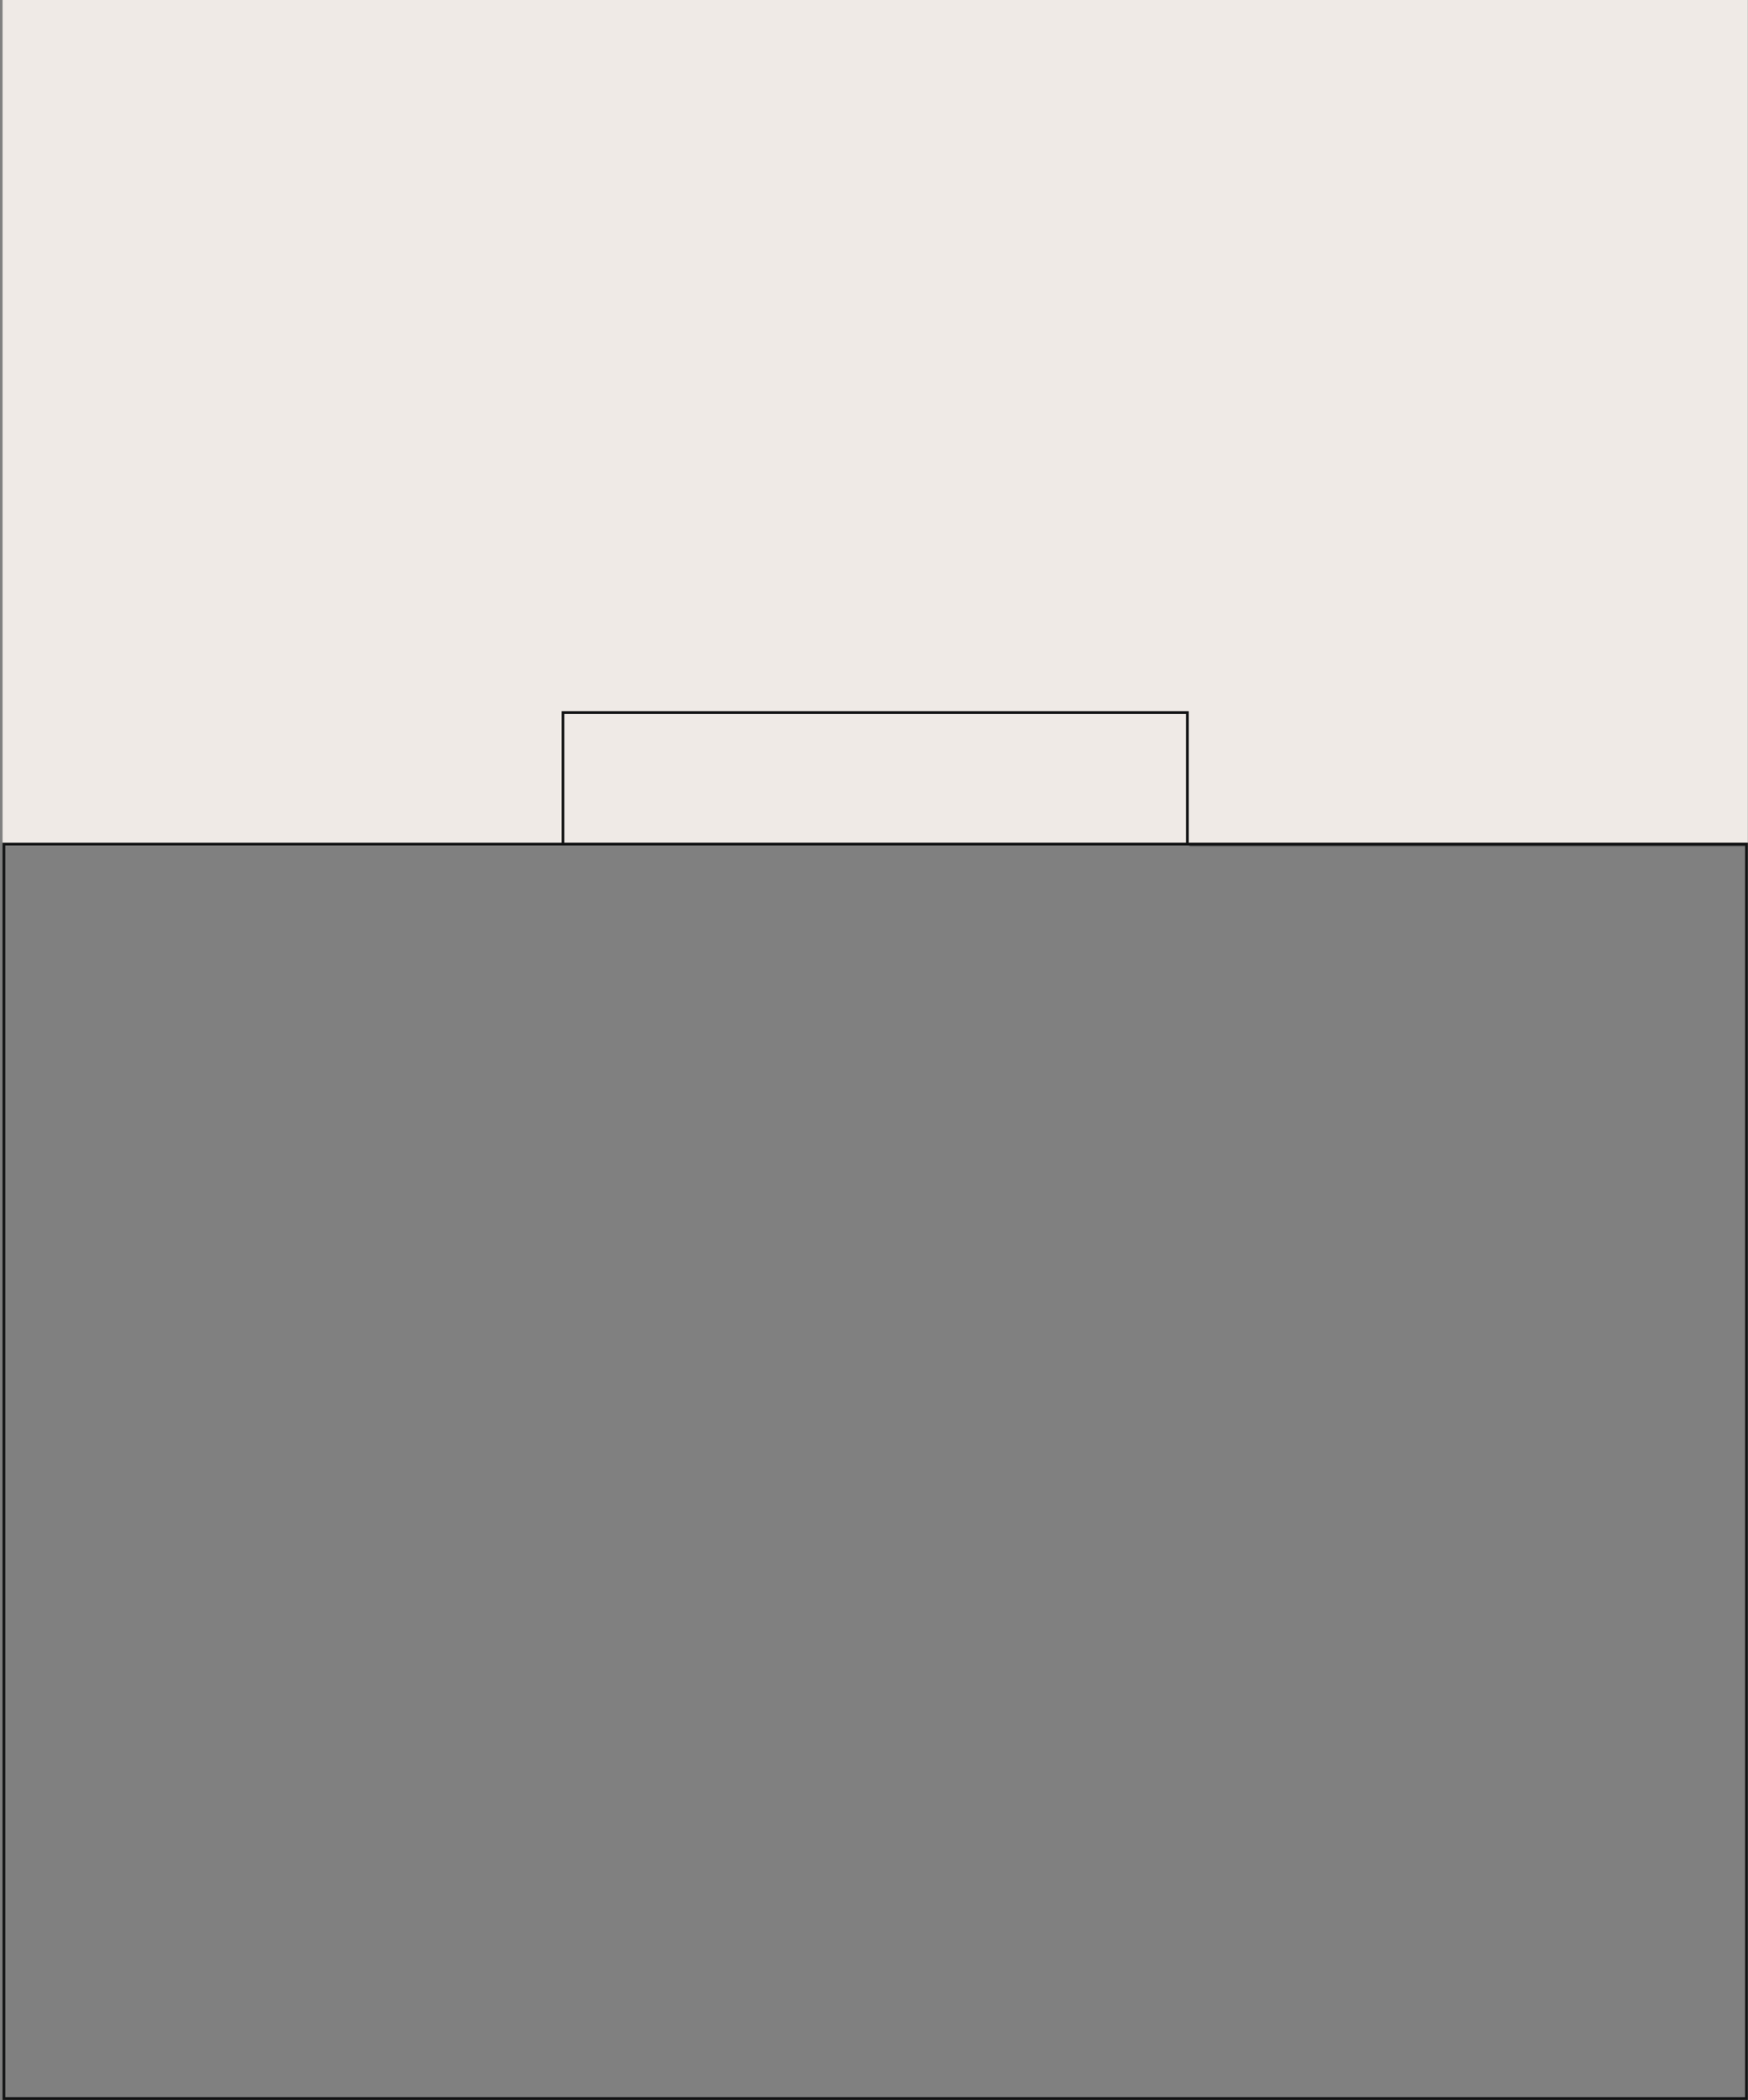 <?xml version="1.0" encoding="UTF-8"?> <svg xmlns="http://www.w3.org/2000/svg" width="641" height="770" viewBox="0 0 641 770" fill="none"><rect x="0" y="0" width="641" height="770" fill="#808080" stroke="none"/> <rect x="0.5" y="-0.5" width="228.996" height="48.241" transform="matrix(1 0 0 -1 205.937 309)" fill="#EFEAE6" stroke="#121314"></rect> <mask id="path-2-inside-1_346_55" fill="white"> <path d="M640.935 310H435.933V0H640.935V310Z"></path> </mask> <path d="M640.935 310H435.933V0H640.935V310Z" fill="#EFEAE6"></path> <path d="M640.935 309H435.933V311H640.935V309Z" fill="black" mask="url(#path-2-inside-1_346_55)"></path> <path d="M499.316 260.759H123.316V0H499.316V260.759Z" fill="#EFEAE6"></path> <path d="M205.937 309H0.935V0H205.937V309Z" fill="#EFEAE6"></path> <rect x="1.435" y="309.5" width="639" height="459.934" stroke="#121314"></rect> </svg> 